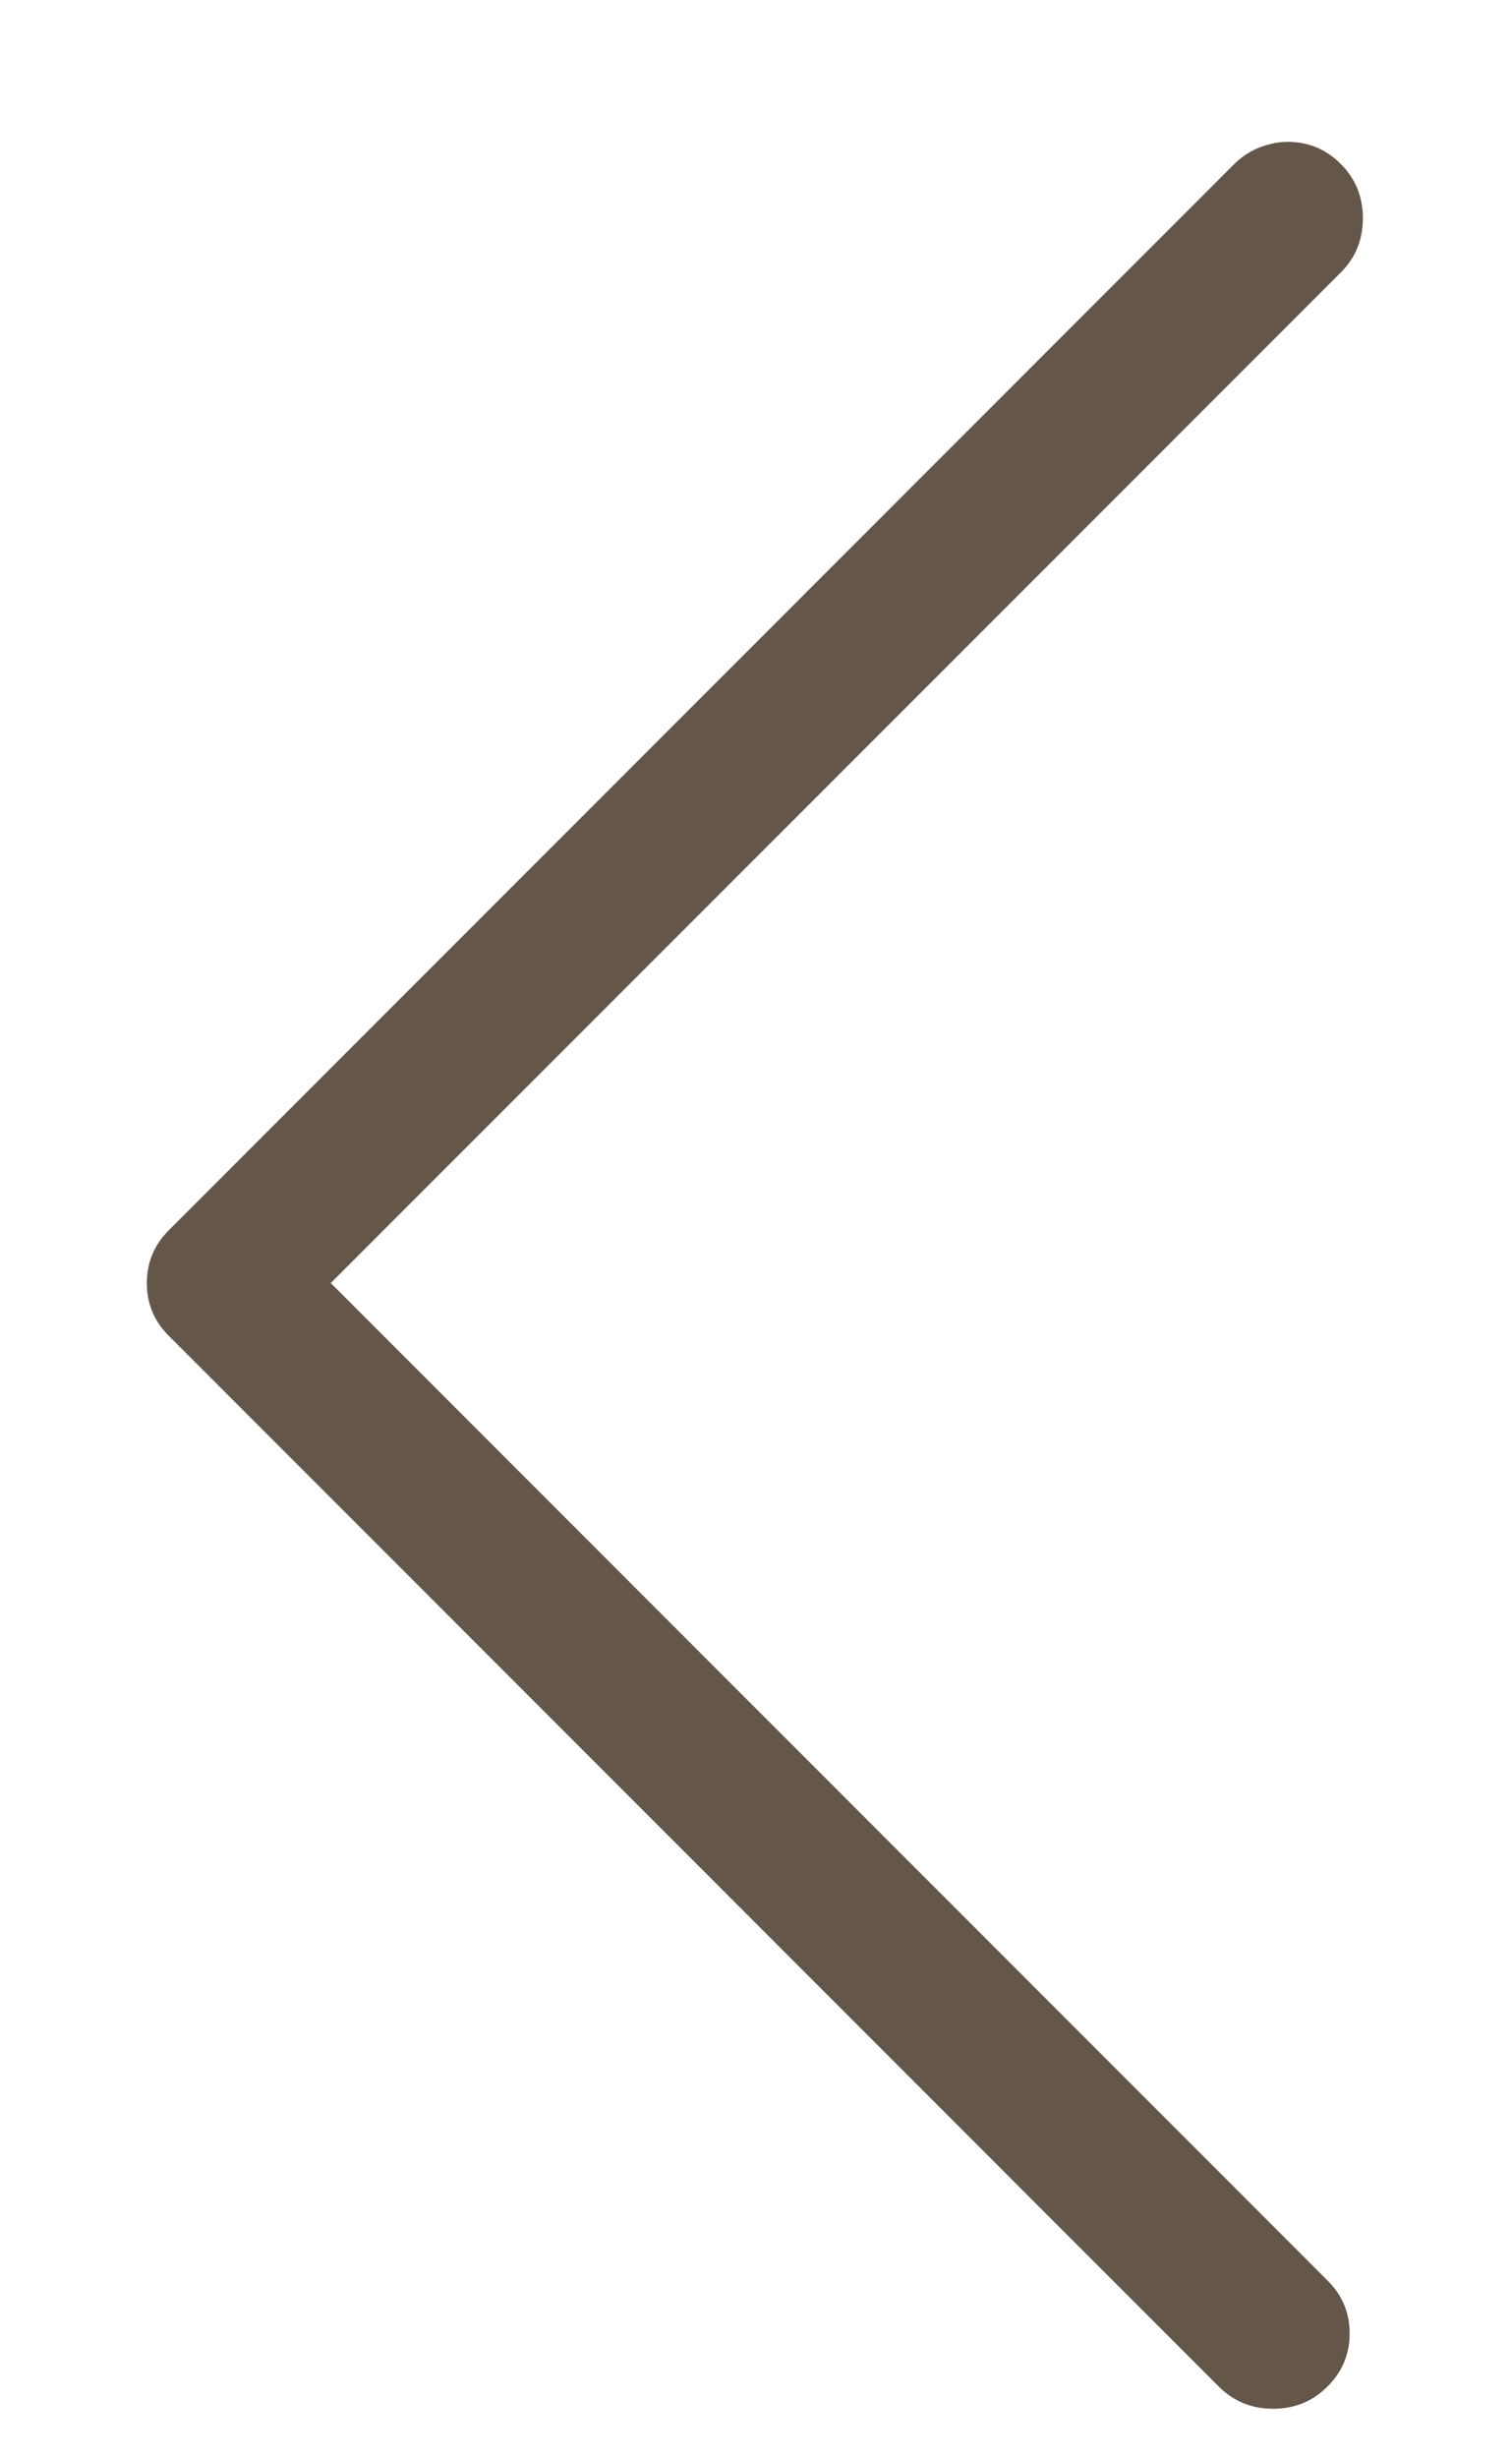 <?xml version="1.0" encoding="UTF-8"?>
<svg width="8px" height="13px" viewBox="0 0 8 13" version="1.1" xmlns="http://www.w3.org/2000/svg" xmlns:xlink="http://www.w3.org/1999/xlink">
    <title></title>
    <g id="Page-1" stroke="none" stroke-width="1" fill="none" fill-rule="evenodd">
        <g id="IMMOBILI" transform="translate(-720, -2461)" fill="#645649" fill-rule="nonzero">
            <g id="Group-29" transform="translate(707, 2449)">
                <path d="M19.736,24.738 C19.85,24.738 19.945,24.699 20.023,24.621 C20.102,24.543 20.141,24.449 20.141,24.34 C20.141,24.23 20.102,24.137 20.023,24.059 L20.023,24.059 L14.75,18.785 L20.094,13.441 C20.172,13.363 20.211,13.268 20.211,13.154 C20.211,13.041 20.172,12.945 20.094,12.867 C20.055,12.828 20.012,12.799 19.965,12.779 C19.918,12.76 19.867,12.75 19.812,12.75 C19.766,12.75 19.717,12.76 19.666,12.779 C19.615,12.799 19.57,12.828 19.531,12.867 L19.531,12.867 L13.895,18.504 C13.816,18.582 13.777,18.676 13.777,18.785 C13.777,18.895 13.816,18.988 13.895,19.066 L13.895,19.066 L19.449,24.621 C19.527,24.699 19.623,24.738 19.736,24.738 Z" id="" transform="translate(16.994, 18.744) rotate(-360) translate(-16.994, -18.744) "></path>
            </g>
        </g>
    </g>
</svg>